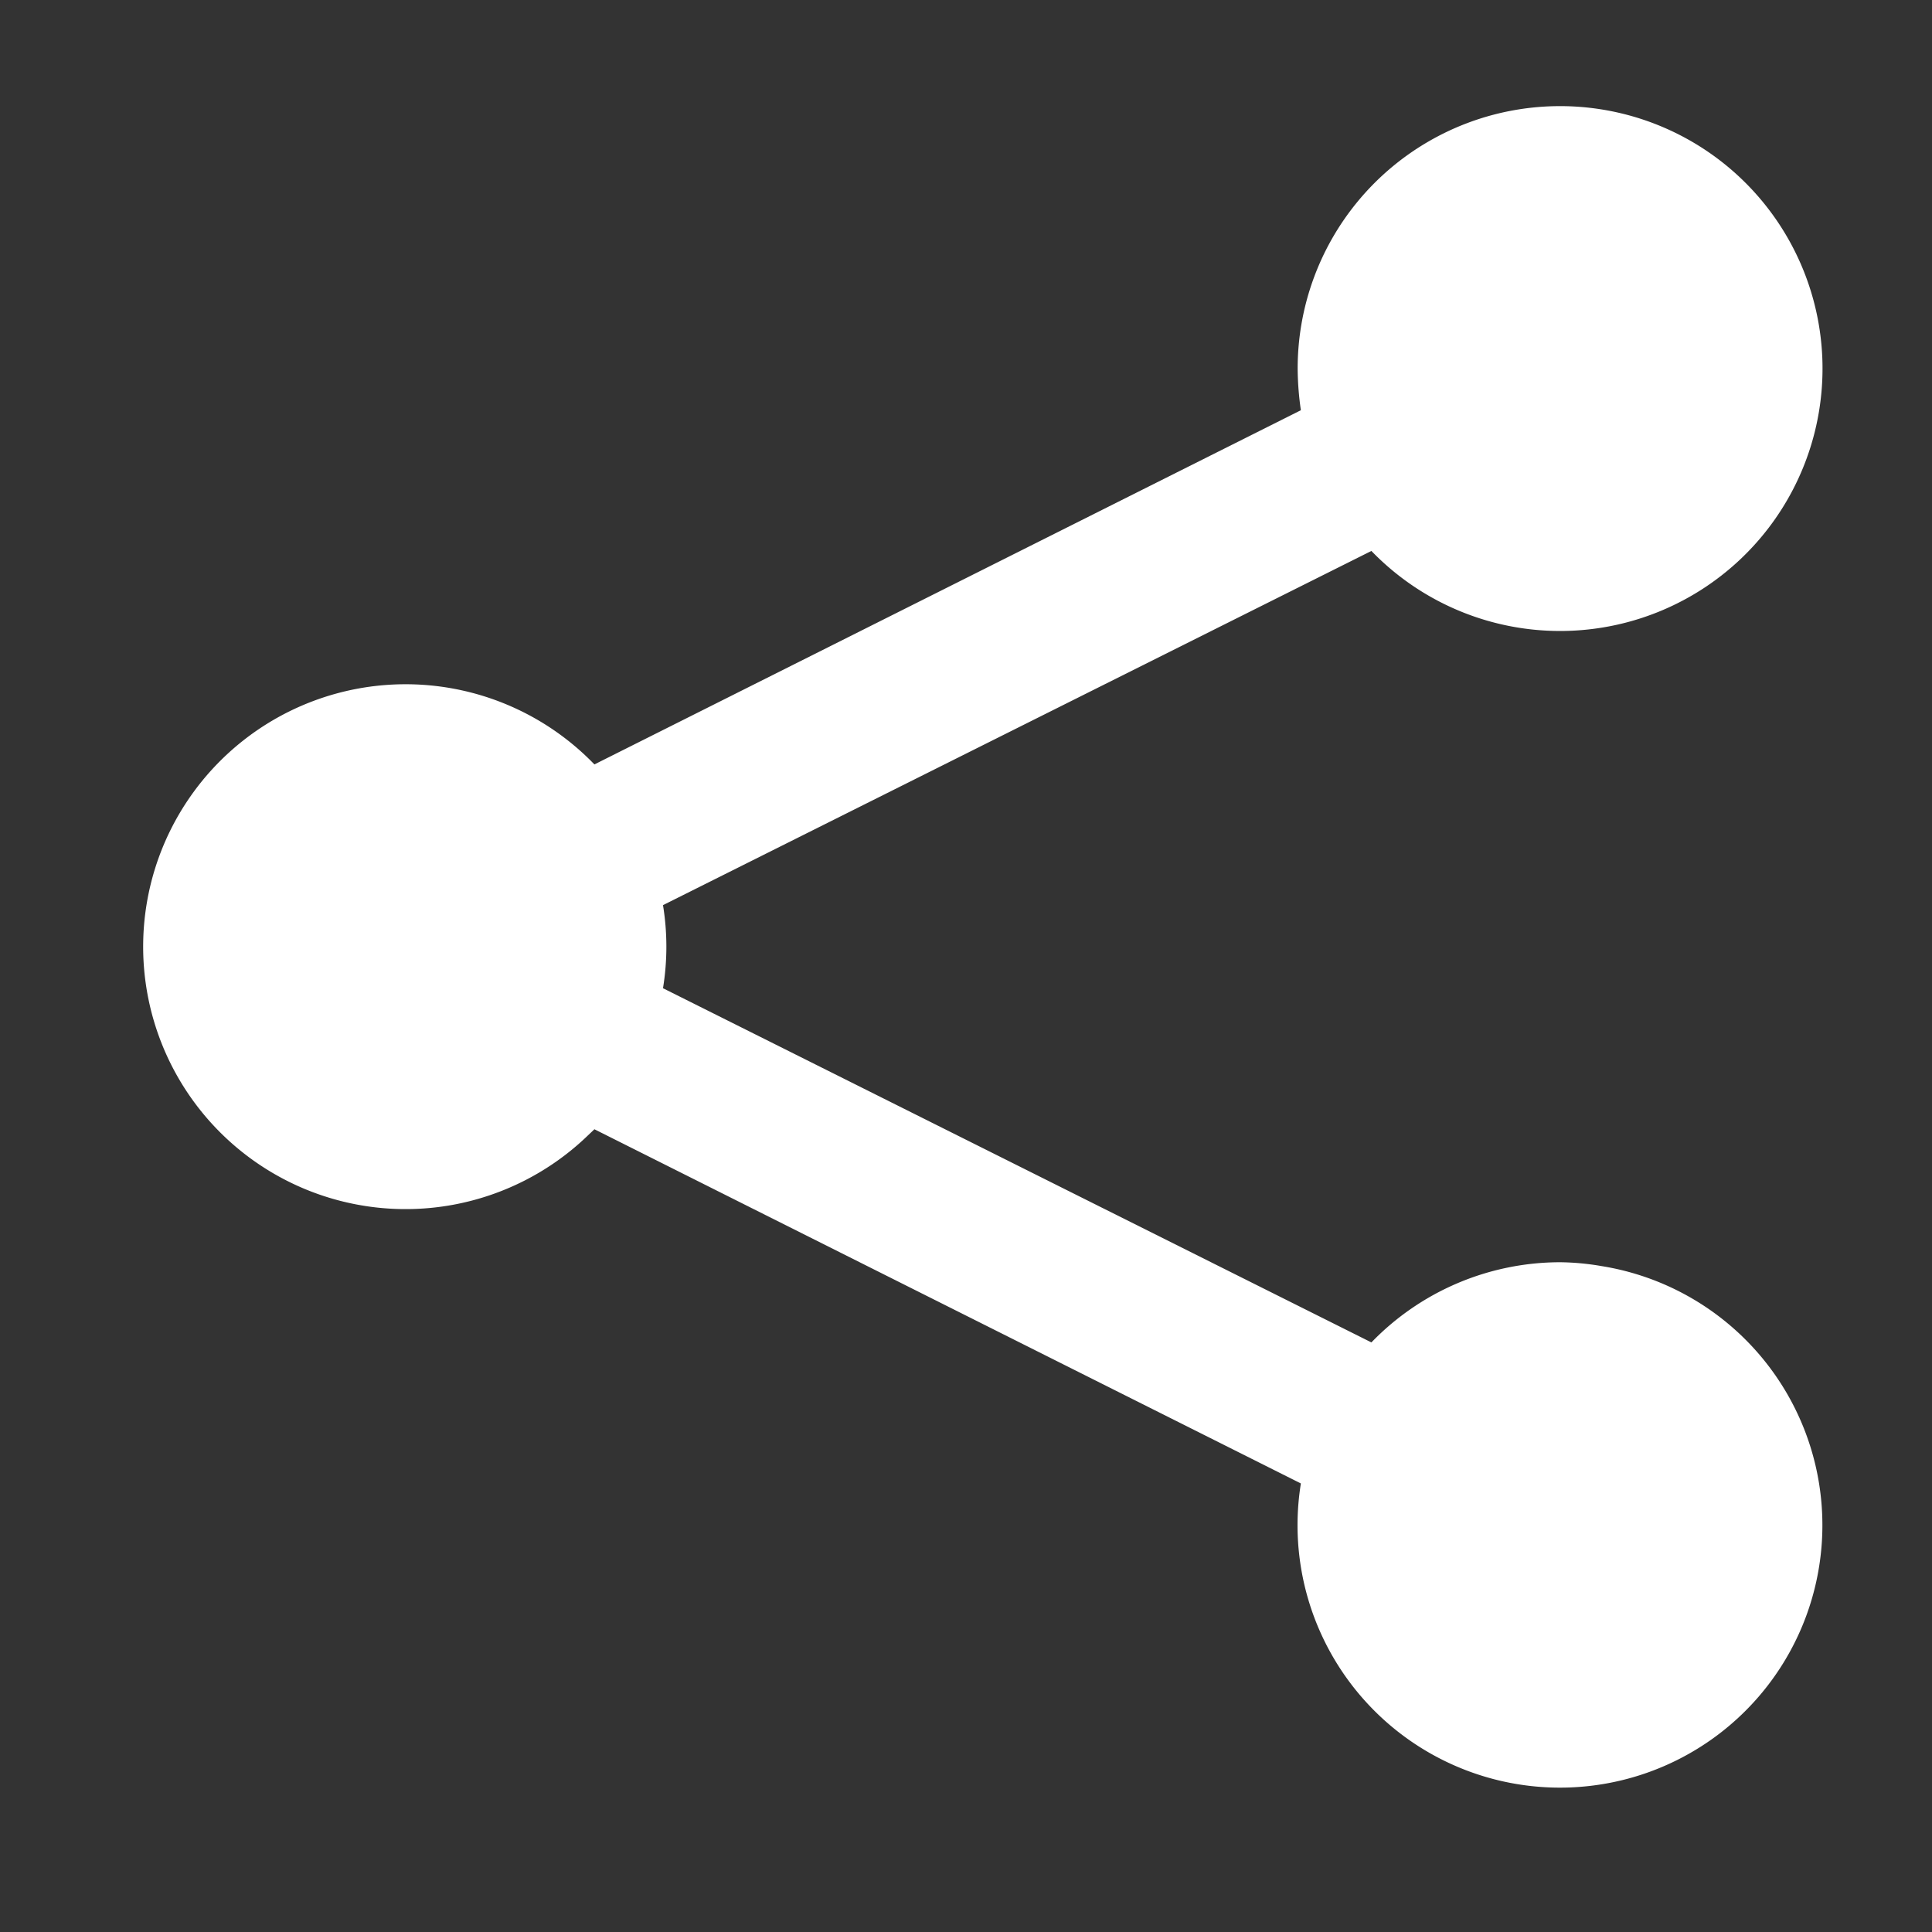 <svg id="Layer_1" data-name="Layer 1" xmlns="http://www.w3.org/2000/svg" viewBox="0 0 60 60"><rect x="0" y="0" width="60" height="60" fill="#333333" stroke="none"/><defs><style>.cls-1{fill:#fff;}</style></defs><path id="Icon_metro-share" data-name="Icon metro-share" class="cls-1" d="M48.45,39.2a8.16,8.16,0,0,0-5.86,2.49l-22-11a8,8,0,0,0,0-2.58l22-11a8.15,8.15,0,1,0-2.29-5.66,9.34,9.34,0,0,0,.1,1.29l-21.94,11a8.15,8.15,0,1,0-.2,11.52l.2-.19,21.94,11a8.15,8.15,0,1,0,9.34-6.75A8,8,0,0,0,48.45,39.2Z"/></svg>